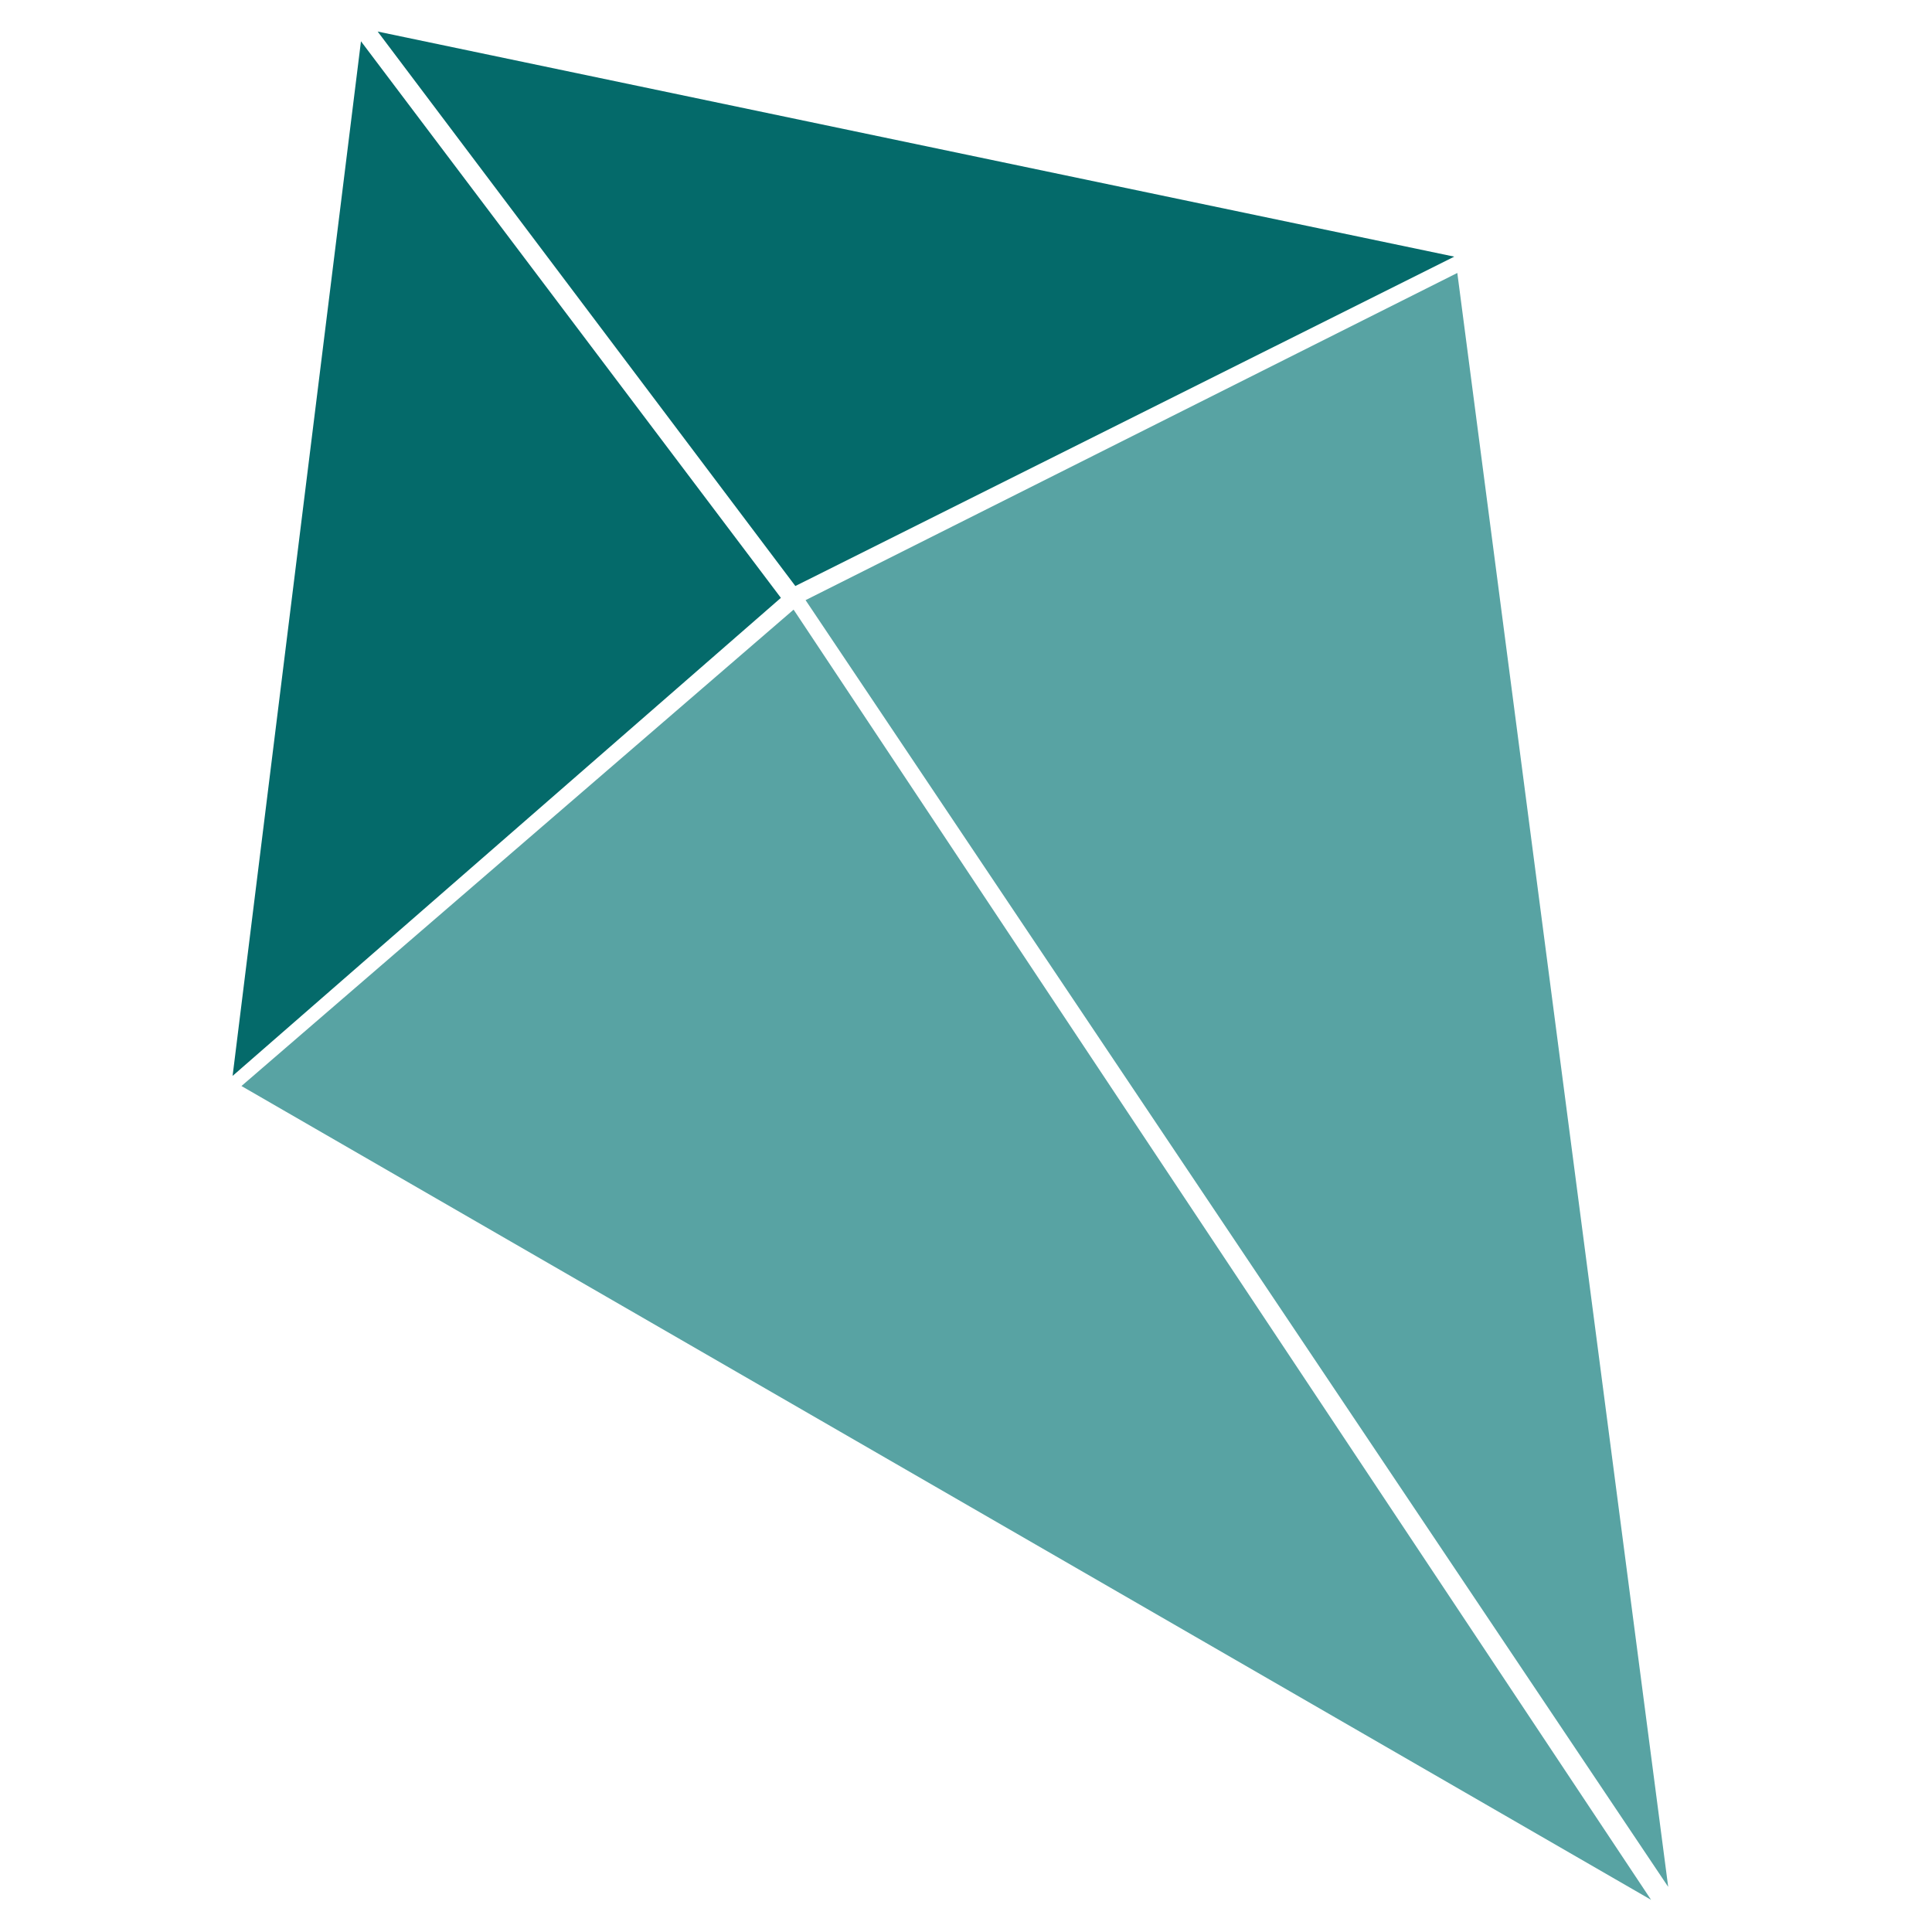 <?xml version="1.0" encoding="UTF-8" standalone="no"?>
<!-- Created with Inkscape (http://www.inkscape.org/) -->

<svg
   width="150"
   height="150"
   viewBox="0 0 39.687 39.687"
   version="1.1"
   id="svg1"
   xmlns="http://www.w3.org/2000/svg"
   xmlns:svg="http://www.w3.org/2000/svg">
  <defs
     id="defs1" />
  <g
     id="layer1"
     transform="translate(-69.026,-62.92)">
    <path
       style="fill:#58a3a3;fill-opacity:1;stroke:none;stroke-width:0.265px;stroke-linecap:butt;stroke-linejoin:miter;stroke-opacity:1"
       d="M 85.328,75.443 102.942,101.946 73.986,85.229 Z"
       id="path4" />
    <path
       style="fill:#58a3a3;fill-opacity:1;stroke:none;stroke-width:0.265px;stroke-linecap:butt;stroke-linejoin:miter;stroke-opacity:1"
       d="M 85.574,75.248 103.294,101.68 98.962,68.527 Z"
       id="path5" />
    <path
       style="fill:#046a6a;fill-opacity:1;stroke:none;stroke-width:0.265px;stroke-linecap:butt;stroke-linejoin:miter;stroke-opacity:1"
       d="m 85.364,74.958 -8.58,-11.39 22.115,4.624 z"
       id="path6" />
    <path
       style="fill:#046a6a;fill-opacity:1;stroke:none;stroke-width:0.265px;stroke-linecap:butt;stroke-linejoin:miter;stroke-opacity:1"
       d="M 85.067,75.201 76.441,63.768 73.804,85.021 Z"
       id="path7" />
  </g>
</svg>
